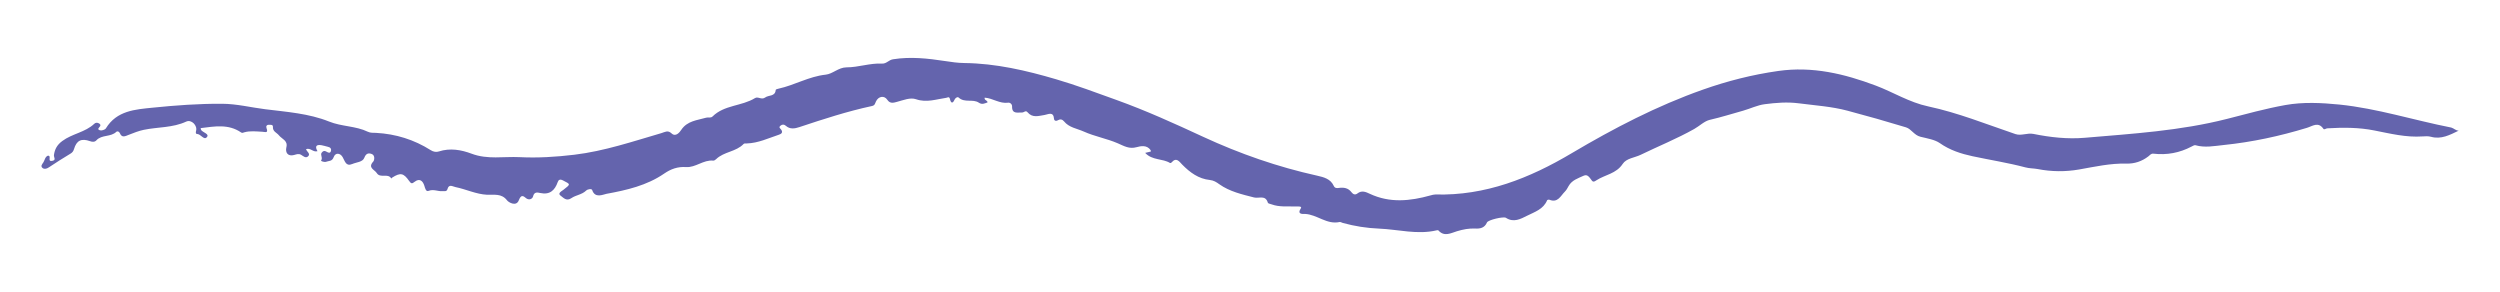 <svg xmlns="http://www.w3.org/2000/svg" xmlns:xlink="http://www.w3.org/1999/xlink" id="Layer_1" x="0px" y="0px" viewBox="0 0 352.22 41.11" style="enable-background:new 0 0 352.22 41.11;" xml:space="preserve"><style type="text/css">	.st0{fill:#2AB8A8;}	.st1{fill:#33B070;}	.st2{fill:#6464AD;}	.st3{fill:#F15F3C;}	.st4{fill:#FFFFFF;}	.st5{fill:#FFC81E;}</style><path class="st2" d="M346.4,18.41c-1.27,0.61-2.46,1.26-3.91,0.86c-0.37-0.1-0.79-0.08-1.19-0.05c-2.32,0.16-4.55-0.4-6.79-0.84 c-2.2-0.44-4.42-0.43-6.64-0.3c-0.17,0.01-0.41,0.24-0.53,0.07c-0.73-1.06-1.55-0.37-2.32-0.14c-3.83,1.17-7.73,2.01-11.72,2.42 c-1.34,0.14-2.65,0.41-3.99,0.03c-0.15-0.04-0.37,0.1-0.55,0.19c-1.69,0.89-3.48,1.22-5.37,1c-0.34-0.04-0.49,0.21-0.71,0.38 c-0.91,0.7-1.95,1.05-3.09,1.02c-2.27-0.06-4.46,0.44-6.68,0.83c-1.9,0.33-3.88,0.32-5.81-0.06c-0.58-0.11-1.17-0.08-1.75-0.24 c-2.46-0.65-4.97-1.04-7.45-1.57c-1.58-0.34-3.19-0.85-4.61-1.85c-0.72-0.5-1.79-0.66-2.71-0.89c-0.91-0.22-1.29-1.1-2.05-1.33 c-2.73-0.83-5.47-1.61-8.23-2.34c-2.24-0.6-4.55-0.74-6.84-1.04c-1.68-0.22-3.24-0.08-4.82,0.12c-1.04,0.13-2.04,0.63-3.07,0.92 c-1.55,0.43-3.08,0.92-4.66,1.28c-0.79,0.18-1.46,0.87-2.21,1.29c-2.45,1.38-5.06,2.43-7.57,3.65c-0.83,0.4-1.99,0.48-2.51,1.27 c-0.91,1.39-2.48,1.52-3.7,2.31c-0.18,0.11-0.42,0.32-0.63,0.06c-0.32-0.39-0.58-0.98-1.18-0.7c-0.77,0.36-1.64,0.61-2.11,1.45 c-0.15,0.28-0.31,0.57-0.53,0.79c-0.6,0.6-1,1.63-2.18,1.14c-0.09-0.04-0.3,0.02-0.32,0.08c-0.52,1.26-1.75,1.64-2.81,2.17 c-0.92,0.46-1.9,1.01-2.99,0.3c-0.33-0.22-2.51,0.29-2.67,0.65c-0.33,0.77-0.96,0.9-1.66,0.86c-0.89-0.04-1.71,0.12-2.57,0.38 c-0.84,0.25-1.79,0.83-2.62-0.12c-0.04-0.04-0.16-0.02-0.23-0.01c-2.73,0.65-5.42-0.13-8.13-0.24c-1.74-0.07-3.44-0.34-5.11-0.8 c-0.15-0.04-0.32-0.16-0.45-0.13c-1.8,0.4-3.17-1.06-4.87-1.14c-0.16-0.01-1.22,0.16-0.58-0.8c0.19-0.29-0.38-0.25-0.61-0.25 c-1.18-0.04-2.38,0.12-3.53-0.3c-0.18-0.07-0.48-0.11-0.51-0.22c-0.34-1.15-1.24-0.57-1.95-0.75c-1.69-0.43-3.44-0.83-4.89-1.86 c-0.43-0.31-0.79-0.54-1.33-0.6c-1.59-0.16-2.81-1.06-3.89-2.16c-0.44-0.45-0.83-1.1-1.52-0.3c-0.04,0.05-0.16,0.09-0.2,0.07 c-1.05-0.66-2.5-0.34-3.51-1.43c0.33-0.08,0.56-0.13,0.8-0.19c-0.01-0.09,0-0.17-0.04-0.21c-0.53-0.74-1.36-0.57-1.98-0.4 c-1.04,0.29-1.78-0.18-2.64-0.55c-1.55-0.67-3.24-0.96-4.8-1.66c-0.96-0.43-2.06-0.55-2.78-1.44c-0.24-0.29-0.54-0.33-0.85-0.15 c-0.29,0.17-0.53,0.06-0.55-0.19c-0.08-1.1-0.83-0.63-1.33-0.55c-0.86,0.13-1.71,0.45-2.41-0.39c-0.26-0.31-0.5,0.05-0.74,0.04 c-0.61-0.03-1.46,0.28-1.43-0.86c0.01-0.3-0.27-0.56-0.55-0.52c-1.2,0.17-2.18-0.64-3.31-0.71c-0.1,0.39,0.41,0.35,0.4,0.67 c-0.4,0.14-0.76,0.35-1.22,0.04c-0.84-0.57-2.01,0.06-2.84-0.72c-0.17-0.16-0.48,0.06-0.58,0.28c-0.3,0.69-0.55,0.42-0.65-0.06 c-0.1-0.43-0.33-0.22-0.51-0.19c-1.42,0.2-2.77,0.72-4.28,0.2c-0.81-0.28-1.79,0.14-2.67,0.37c-0.46,0.12-0.97,0.31-1.37-0.29 c-0.43-0.65-1.26-0.51-1.61,0.26c-0.13,0.29-0.14,0.53-0.56,0.62c-3.48,0.75-6.85,1.85-10.22,2.97c-0.64,0.21-1.32,0.34-1.91-0.19 c-0.24-0.21-0.5-0.22-0.75-0.01c-0.32,0.26,0,0.39,0.11,0.57c0.28,0.41-0.02,0.6-0.33,0.7c-1.48,0.49-2.91,1.18-4.51,1.23 c-0.16,0-0.38-0.02-0.46,0.07c-1.07,1.12-2.78,1.08-3.87,2.14c-0.11,0.1-0.28,0.23-0.41,0.21c-1.39-0.14-2.48,1-3.83,0.91 c-1.17-0.08-2.13,0.26-3.09,0.92c-2.44,1.68-5.29,2.33-8.13,2.85c-0.48,0.09-1.61,0.68-2.01-0.54c-0.06-0.19-0.6-0.16-0.86,0.09 c-0.59,0.57-1.44,0.62-2.06,1.05c-0.73,0.51-1.15-0.09-1.51-0.33c-0.5-0.34,0.12-0.64,0.37-0.83c1.05-0.82,1.04-0.77-0.05-1.33 c-0.42-0.22-0.63-0.09-0.74,0.23c-0.42,1.19-1.13,1.83-2.48,1.54c-0.36-0.08-0.84-0.2-1,0.49c-0.07,0.31-0.55,0.63-1.05,0.19 c-0.41-0.36-0.67-0.38-0.95,0.34c-0.36,0.95-1.45,0.3-1.66,0.02c-0.79-1.03-1.86-0.74-2.81-0.79c-1.57-0.08-2.96-0.78-4.45-1.08 c-0.41-0.08-0.93-0.49-1.14,0.29c-0.11,0.38-0.44,0.26-0.7,0.28c-0.64,0.06-1.25-0.32-1.95-0.04c-0.38,0.15-0.49-0.34-0.6-0.71 c-0.21-0.68-0.66-1.12-1.37-0.57c-0.38,0.3-0.49,0.29-0.78-0.12c-0.79-1.13-1.23-1.19-2.37-0.48c-0.05,0.03-0.09,0.09-0.14,0.14 c-0.48-0.81-1.56,0.02-2.05-0.77c-0.31-0.49-1.31-0.73-0.49-1.62c0.16-0.17,0.27-0.86-0.19-1.05c-0.41-0.17-0.82-0.16-1.07,0.51 c-0.23,0.63-1.12,0.63-1.71,0.89c-0.89,0.38-1.02-0.41-1.35-0.98c-0.35-0.6-1.03-0.65-1.26,0.01c-0.23,0.63-0.69,0.5-1.06,0.65 c-0.23,0.09-0.79-0.08-0.71-0.18c0.28-0.39-0.16-0.77,0.08-1.1c0.19-0.26,0.42-0.31,0.72-0.12c0.19,0.12,0.48,0.25,0.58-0.1 c0.09-0.31-0.06-0.53-0.4-0.6c-0.31-0.07-0.61-0.18-0.92-0.23c-0.7-0.12-0.99,0.12-0.57,0.84c-0.63,0.19-0.96-0.51-1.61-0.29 c0.07,0.34,0.7,0.66,0.27,1.03c-0.34,0.3-0.69-0.07-0.97-0.23c-0.38-0.21-0.64-0.06-1,0.03c-0.81,0.22-1.27-0.28-1.07-1.11 c0.23-0.93-0.66-1.16-1.06-1.67c-0.3-0.38-0.88-0.52-0.84-1.18c0.02-0.34-0.3-0.29-0.53-0.3c-0.33-0.02-0.47,0.19-0.38,0.44 c0.29,0.8-0.14,0.56-0.62,0.54c-0.83-0.04-1.68-0.15-2.5,0.08c-0.15,0.04-0.28,0.14-0.44,0.03c-1.79-1.24-3.75-0.86-5.71-0.62 c0.03,0.12,0.03,0.21,0.07,0.27c0.27,0.36,1.15,0.54,0.83,0.97c-0.43,0.56-0.86-0.43-1.42-0.41c-0.13,0-0.21-0.16-0.13-0.43 c0.23-0.76-0.65-1.66-1.38-1.32c-1.92,0.89-4,0.75-5.98,1.16c-0.72,0.15-1.42,0.43-2.11,0.7c-0.5,0.19-0.97,0.49-1.27-0.24 c-0.1-0.24-0.37-0.3-0.48-0.19c-0.78,0.78-2.06,0.38-2.82,1.21c-0.25,0.27-0.59,0.23-0.89,0.12c-1.23-0.43-1.9-0.12-2.27,1.13 c-0.09,0.29-0.22,0.46-0.48,0.62c-1.03,0.63-2.06,1.26-3.06,1.94c-0.31,0.21-0.62,0.28-0.87,0.1c-0.36-0.27-0.05-0.57,0.11-0.82 c0.2-0.33,0.23-0.77,0.63-0.93c0.57,0-0.12,0.84,0.56,0.74c0.68-0.1,0.24-0.5,0.29-0.83c0.11-0.78,0.41-1.41,1.17-1.97 c1.41-1.05,3.24-1.22,4.52-2.44c0.19-0.18,0.45-0.17,0.66-0.04c0.12,0.07,0.27,0.2,0.16,0.38c-0.13,0.21-0.51,0.45-0.02,0.59 c0.24,0.07,0.71-0.08,0.83-0.28c1.53-2.5,4.13-2.66,6.59-2.91c3.24-0.33,6.5-0.57,9.78-0.55c2.08,0.01,4.06,0.52,6.08,0.77 c3.03,0.38,6.14,0.59,8.98,1.73c1.8,0.73,3.75,0.61,5.47,1.44c0.39,0.19,0.77,0.14,1.16,0.16c2.78,0.15,5.36,0.95,7.71,2.44 c0.39,0.25,0.8,0.29,1.13,0.18c1.6-0.52,3.18-0.23,4.64,0.32c2.23,0.84,4.5,0.37,6.74,0.48c2.57,0.13,5.14-0.03,7.72-0.34 c4.24-0.51,8.23-1.87,12.28-3.05c0.45-0.13,0.88-0.46,1.41,0.04c0.59,0.56,1.15-0.16,1.36-0.48c0.86-1.3,2.26-1.36,3.52-1.73 c0.29-0.09,0.64,0.09,0.91-0.18c1.65-1.63,4.1-1.43,5.97-2.58c0.43-0.27,0.92,0.3,1.44-0.09c0.48-0.36,1.41-0.1,1.48-1.07 c0.01-0.07,0.26-0.14,0.4-0.17c2.25-0.49,4.28-1.72,6.63-1.97c1-0.1,1.8-1.02,2.94-1.03c1.68,0,3.32-0.62,5.02-0.53 c0.62,0.03,0.93-0.52,1.55-0.61c2.47-0.39,4.88-0.12,7.31,0.25c0.9,0.14,1.8,0.27,2.71,0.28c4.45,0.05,8.73,1.05,12.95,2.29 c2.86,0.84,5.66,1.89,8.46,2.9c4.2,1.51,8.25,3.35,12.26,5.21c5.19,2.4,10.5,4.24,16.05,5.47c0.93,0.21,1.89,0.45,2.34,1.44 c0.16,0.35,0.45,0.32,0.7,0.29c0.72-0.1,1.34-0.01,1.81,0.62c0.22,0.29,0.52,0.4,0.83,0.15c0.61-0.47,1.18-0.21,1.75,0.06 c2.82,1.32,5.67,1.02,8.54,0.22c0.22-0.06,0.46-0.13,0.68-0.13c7.05,0.19,13.28-2.29,19.22-5.82c5.91-3.5,12-6.67,18.5-8.96 c3.43-1.21,6.93-2.1,10.58-2.62c4.84-0.69,9.33,0.4,13.73,2.05c2.48,0.93,4.73,2.37,7.41,2.94c4.21,0.9,8.22,2.52,12.29,3.9 c0.84,0.28,1.64-0.2,2.55-0.02c2.37,0.48,4.8,0.75,7.23,0.54c6.7-0.57,13.43-0.98,19.99-2.65c2.74-0.7,5.47-1.46,8.25-1.96 c2.51-0.45,5.09-0.32,7.62-0.07c5.36,0.55,10.5,2.21,15.76,3.24C345.73,18.08,345.99,18.4,346.4,18.41z"></path></svg>